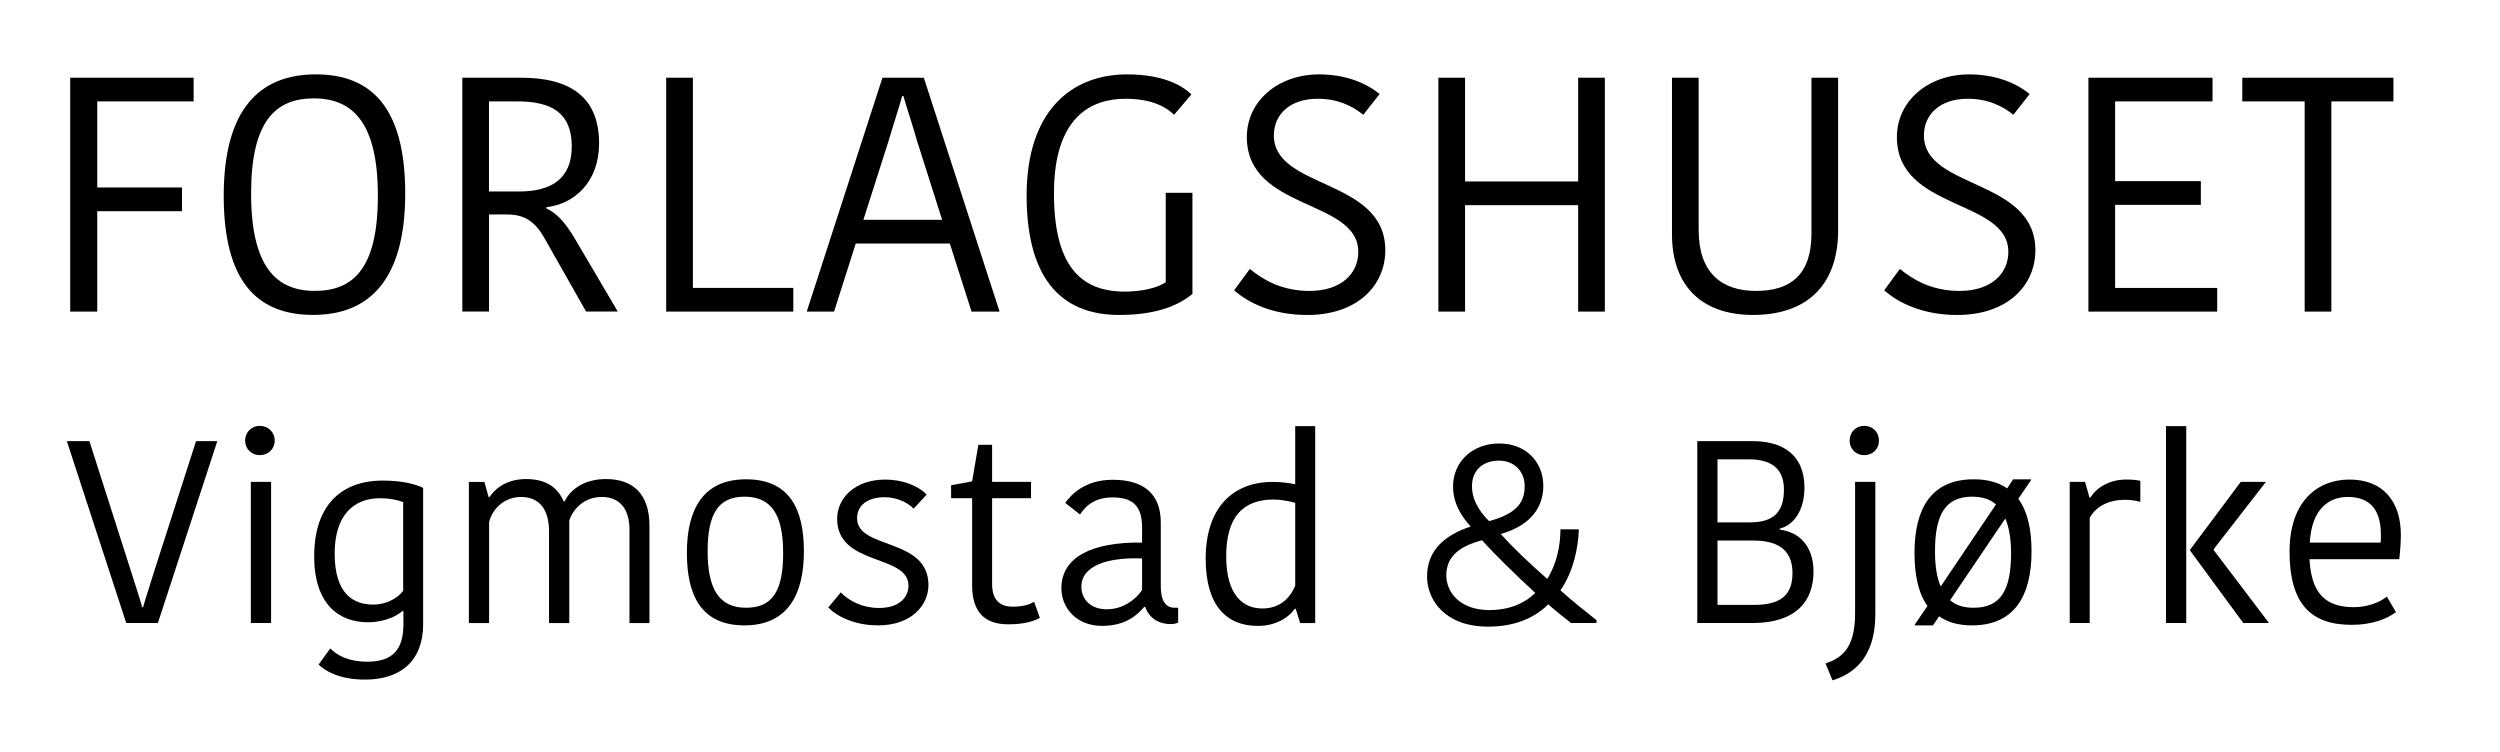 <?xml version="1.0" encoding="utf-8"?>
<!-- Generator: Adobe Illustrator 25.2.0, SVG Export Plug-In . SVG Version: 6.00 Build 0)  -->
<svg version="1.1" id="Layer_1" xmlns="http://www.w3.org/2000/svg" xmlns:xlink="http://www.w3.org/1999/xlink" x="0px" y="0px"
	 viewBox="0 0 841.89 253.09" style="enable-background:new 0 0 841.89 253.09;" xml:space="preserve">
<g>
	<path d="M23.64,104.93V26.17h41.57v7.98H32.75v28.99h28.54v7.98H32.75v33.82H23.64z"/>
	<path d="M105.45,106.05c-18.76,0-30.11-11.12-30.11-40.11c0-29.1,12.02-40.9,31.01-40.9c18.65,0,30.11,11.12,30.11,40.11
		C136.46,94.25,124.33,106.05,105.45,106.05z M106.01,97.96c13.03,0,21.24-7.64,21.24-32.02c0-24.6-8.43-32.81-21.57-32.81
		c-12.81,0-21.12,7.53-21.12,32.02C84.55,89.76,92.98,97.96,106.01,97.96z"/>
	<path d="M175.46,26.17c16.41,0,26.29,6.4,26.29,22.13c0,12.92-8.31,20.45-17.75,21.46v0.45c3.14,1.46,5.95,4.04,9.55,10.11
		l14.49,24.6h-10.68L183.1,79.76c-3.03-5.17-6.51-7.53-12.24-7.53h-6.18v32.69h-8.99V26.17H175.46z M164.68,64.48h10.11
		c10.89,0,17.75-4.27,17.75-15.17c0-11.01-6.4-15.17-18.32-15.17h-9.55V64.48z"/>
	<path d="M233.34,26.17v70.78h33.81v7.98h-42.81V26.17H233.34z"/>
	<path d="M319.86,82.01h-31.68l-7.3,22.92h-9.21l25.5-78.76h13.93l25.51,78.76h-9.44L319.86,82.01z M317.27,74.03l-8.43-26.52
		c-0.56-2.25-4.26-13.71-4.61-15.17h-0.45c-0.22,1.35-3.93,12.81-4.49,14.94l-8.54,26.74H317.27z"/>
	<path d="M401.22,31.79l-5.84,6.86c-3.37-3.26-8.54-5.39-16.4-5.39c-11.46,0-24.05,6.07-24.05,31.8c0,23.71,8.43,33.14,23.82,33.14
		c5.05,0,10.67-1.01,13.82-3.15V64.93h8.99v34.05c-5.06,4.16-12.59,7.08-24.72,7.08c-20.33,0-31.12-13.37-31.12-40.22
		c0-28.43,15.05-40.79,33.81-40.79C392.57,25.05,398.64,29.32,401.22,31.79z"/>
	<path d="M457.41,84.82c0-17.86-37.53-13.82-37.53-38.65c0-11.91,10.23-21.12,24.38-21.12c8.88,0,15.84,2.92,20.33,6.63l-5.5,6.97
		c-3.93-3.15-8.76-5.39-15.39-5.39c-9.21,0-14.72,5.17-14.72,12.36c0,18.2,37.53,14.38,37.53,38.65c0,11.91-9.44,21.8-26.29,21.8
		c-11.91,0-20.11-4.27-24.61-8.32l5.28-7.19c4.38,3.6,10.68,7.41,20.11,7.41C451.68,97.96,457.41,92.12,457.41,84.82z"/>
	<path d="M540.44,26.17v78.76h-8.99V69.09h-38.08v35.84h-8.99V26.17h8.99v34.94h38.08V26.17H540.44z"/>
	<path d="M610.02,78.64V26.17H619v51.35c0,18.99-11.01,28.54-28.65,28.54c-17.75,0-27.3-10.23-27.3-27.19v-52.7h8.99v51.35
		c0,14.16,7.53,20.45,19.33,20.45C602.82,97.96,610.02,92.68,610.02,78.64z"/>
	<path d="M676.32,84.82c0-17.86-37.53-13.82-37.53-38.65c0-11.91,10.22-21.12,24.38-21.12c8.88,0,15.84,2.92,20.33,6.63l-5.5,6.97
		c-3.93-3.15-8.76-5.39-15.39-5.39c-9.21,0-14.72,5.17-14.72,12.36c0,18.2,37.53,14.38,37.53,38.65c0,11.91-9.44,21.8-26.29,21.8
		c-11.91,0-20.11-4.27-24.61-8.32l5.28-7.19c4.38,3.6,10.68,7.41,20.11,7.41C670.59,97.96,676.32,92.12,676.32,84.82z"/>
	<path d="M703.29,104.93V26.17h41.79v7.98h-32.8V61h28.87v7.98h-28.87v27.98h34.37v7.98H703.29z"/>
	<path d="M776.12,34.15H755.1v-7.98H806v7.98H785.1v70.78h-8.99V34.15z"/>
	<path d="M22.51,148.56h7.6l14.07,44.03c0.35,1.22,3.49,10.66,3.66,11.88h0.35c0.26-1.14,3.32-10.66,3.67-11.88l14.16-44.03h7.16
		l-20.01,61.25H42.51L22.51,148.56z"/>
	<path d="M87.44,143.41c2.88,0,5.07,2.1,5.07,4.98c0,2.8-2.19,4.89-5.07,4.89c-2.71,0-4.89-2.1-4.89-4.89
		C82.54,145.51,84.73,143.41,87.44,143.41z M84.47,162.28h6.82v47.53h-6.82V162.28z"/>
	<path d="M142.5,210.16c0,12.5-7.68,18.7-19.57,18.7c-9,0-13.72-3.15-15.64-5.07l3.93-5.42c2.36,2.36,6.11,4.46,12.49,4.46
		c8.65,0,12.14-4.19,12.14-12.67v-4.37h-0.35c-1.49,1.31-5.51,3.76-11.62,3.76c-9.78,0-18.09-6.11-18.09-22.28
		c0-15.2,7.43-25.43,23.16-25.43c6.03,0,10.66,1.05,13.54,2.45V210.16z M128,167.78c-9.18,0-15.3,6.03-15.3,18.61
		c0,13.63,6.3,17.21,13.02,17.21c3.76,0,7.78-1.66,10.05-4.63V169.1C133.76,168.31,131.05,167.78,128,167.78z"/>
	<path d="M204.03,161.32c9.43,0,14.68,5.33,14.68,15.73v32.77h-6.73v-31.37c0-7.34-3.49-11.1-9.35-11.1c-5.94,0-9.7,4.11-10.92,7.95
		v34.51h-6.82v-30.84c0-7.51-3.32-11.62-9.43-11.62c-5.94,0-9.79,4.37-10.75,8.47v33.99h-6.82v-47.53h5.24l1.4,5.07h0.35
		c1.31-2.01,4.89-6.03,12.32-6.03c7.08,0,10.84,3.23,12.59,7.51h0.35C191.97,164.99,196.6,161.32,204.03,161.32z"/>
	<path d="M231.31,186.14c0-14.68,5.51-24.73,19.92-24.73c14.51,0,19.49,9.79,19.49,24.29c0,14.68-5.59,24.9-20.01,24.9
		C236.29,210.6,231.31,200.73,231.31,186.14z M251.23,204.66c9.18,0,12.5-6.03,12.5-18.44c0-12.76-3.85-18.96-13.02-18.96
		c-9,0-12.41,6.03-12.41,18.35C238.3,198.37,242.14,204.66,251.23,204.66z"/>
	<path d="M281.91,174.69c0-6.82,5.86-13.19,16.25-13.19c5.68,0,11.01,2.01,13.89,5.07l-4.37,4.72c-2.18-2.27-6.03-3.85-9.7-3.85
		c-6.47,0-9.35,3.23-9.35,7.08c0,10.66,24.03,6.38,24.03,22.54c0,6.55-5.51,13.54-16.95,13.54c-7.86,0-13.8-2.97-16.78-6.03
		l4.2-5.07c2.88,2.97,7.43,5.24,12.93,5.24c6.64,0,9.87-3.49,9.87-7.51C305.94,186.48,281.91,190.76,281.91,174.69z"/>
	<path d="M327.37,197.14v-29.36h-7.08v-4.37l7.08-1.31l2.1-12.32h4.63v12.49h13.1v5.5h-13.1v29.01c0,5.33,2.7,7.52,6.9,7.52
		c3.84,0,6.03-0.87,7.25-1.66l1.93,5.42c-1.84,1.05-4.98,2.18-10.66,2.18C331.65,210.25,327.37,206.14,327.37,197.14z"/>
	<path d="M390.9,176v21.5c0,4.28,1.31,7.16,4.63,7.16h1.22v4.98c-0.61,0.35-1.57,0.52-2.44,0.52c-4.72,0-7.52-2.53-8.65-5.77h-0.35
		c-2.28,2.62-6.12,6.38-14.16,6.38c-8.82,0-13.72-6.2-13.72-12.67c0-10.49,10.31-15.64,27.17-15.38v-5.16
		c0-7.78-3.76-10.05-10.05-10.05c-6.37,0-9.43,3.49-10.84,5.77l-4.98-3.93c1.66-2.27,6.12-7.78,15.99-7.78
		C384.86,161.58,390.9,166.04,390.9,176z M384.6,188.06c-11.44-0.44-20.44,2.36-20.44,9.52c0,4.19,3.05,7.6,8.56,7.6
		c5.42,0,9.7-3.23,11.88-6.46V188.06z"/>
	<path d="M436.17,143.5h6.73v66.32h-5.07l-1.49-4.81H436c-1.84,2.8-6.2,5.77-12.41,5.77c-10.75,0-17.57-7.08-17.57-22.63
		c0-17.21,9.18-25.86,22.55-25.86c2.8,0,5.41,0.35,7.6,0.79V143.5z M436.17,197.23v-27.87c-1.84-0.61-5.07-1.14-7.25-1.14
		c-10.49,0-15.99,6.03-15.99,19.13c0,13.28,5.86,17.56,12.14,17.56C430.76,204.92,434.34,201.69,436.17,197.23z"/>
	<path d="M495.27,177.31c-2.45-2.71-5.95-7.16-5.95-13.54c0-7.95,6.2-14.42,15.55-14.42c9.18,0,14.85,6.38,14.85,14.24
		c0,6.47-3.41,13.11-14.33,16.25c4.28,4.72,8.74,9,15.64,15.11c3.15-4.89,4.46-11.18,4.46-16.69h6.2
		c-0.18,6.29-1.92,14.42-6.2,20.53c3.93,3.58,8.74,7.34,12.14,10.05v0.96h-8.57c-1.92-1.49-4.8-3.76-7.68-6.29
		c-4.28,4.28-10.75,7.51-20.28,7.51c-14.5,0-20.53-9-20.53-16.86C480.58,185.09,486.79,180.11,495.27,177.31z M517.02,199.68
		c-7.08-6.55-13.72-13.02-17.91-17.74c-7.86,2.01-12.06,5.68-12.06,11.79c0,5.77,4.63,11.71,14.51,11.71
		C508.46,205.44,513.52,203.09,517.02,199.68z M501.47,175.48c9.87-2.62,11.97-6.82,11.97-11.8c0-4.72-3.32-8.56-8.65-8.56
		s-9.09,3.14-9.09,8.65C495.7,169.27,499.46,173.55,501.47,175.48z"/>
	<path d="M610.71,192.51c0,9.96-5.94,17.3-20.53,17.3h-18.61v-61.25h18.7c9.43,0,17.39,4.11,17.39,15.64
		c0,7.43-3.41,12.58-8.3,13.81v0.35C605.73,179.15,610.71,183.69,610.71,192.51z M588.95,154.68h-10.57v21.23h10.93
		c7.78,0,11.44-3.32,11.44-11.01C600.75,157.56,596.21,154.68,588.95,154.68z M603.63,192.95c0-8.65-6.12-10.92-13.28-10.92h-11.97
		v21.67h12.32C599.61,203.7,603.63,200.46,603.63,192.95z"/>
	<path d="M614.75,223.44c5.33-1.84,9.96-4.98,9.96-16.78v-44.39h6.82v44.56c0,12.93-5.68,19.57-14.42,22.28L614.75,223.44z
		 M627.77,143.41c2.88,0,4.98,2.1,4.98,4.98c0,2.8-2.1,4.89-4.98,4.89c-2.8,0-4.89-2.1-4.89-4.89
		C622.88,145.51,624.98,143.41,627.77,143.41z"/>
	<path d="M653.03,207.54l-2.1,3.06h-6.12v-0.26l4.28-6.29c-3.14-4.37-4.37-10.49-4.37-17.91c0-14.68,5.51-24.73,19.92-24.73
		c4.72,0,8.39,1.05,11.28,3.06l2.01-3.06h6.03v0.26l-4.28,6.29c3.14,4.28,4.45,10.4,4.45,17.74c0,14.68-5.59,24.9-20.01,24.9
		C659.49,210.6,655.82,209.55,653.03,207.54z M653.55,197.49l18.6-27.61c-1.92-1.75-4.62-2.62-8.03-2.62c-9,0-12.5,6.03-12.5,18.35
		C651.63,190.59,652.24,194.61,653.55,197.49z M675.31,174.6l-18.61,27.52c2.01,1.75,4.54,2.54,7.95,2.54
		c9.18,0,12.59-6.03,12.59-18.44C677.23,181.33,676.53,177.49,675.31,174.6z"/>
	<path d="M720.76,169.01c-1.75-0.52-3.59-0.7-5.33-0.7c-4.63,0-9.44,1.84-11.71,6.11v35.39h-6.73v-47.53h5.16l1.49,5.24h0.35
		c2.1-3.41,6.47-6.03,11.97-6.03c2.18,0,3.76,0.17,4.81,0.44V169.01z"/>
	<path d="M736.23,209.81h-6.82V143.5h6.82V209.81z M737.54,185.09l17.04-22.81h8.48l-17.57,22.63v0.35l18.61,24.55h-8.65
		l-17.91-24.38V185.09z"/>
	<path d="M806.85,206.14c-3.15,2.36-8.13,4.28-14.95,4.28c-13.54,0-20.88-6.9-20.88-24.64c0-17.21,9.61-24.29,20.18-24.29
		c11.27,0,17.3,7.34,17.3,18.61c0,2.36-0.18,5.15-0.53,8.21h-30.23c0.61,11.71,5.51,16.16,15.03,16.16c4.72,0,9-1.84,11.01-3.58
		L806.85,206.14z M777.84,182.73h23.85c0.09-0.96,0.09-2.18,0.09-2.71c0-8.12-3.49-12.67-11.18-12.67
		C784.39,167.35,778.45,171.28,777.84,182.73z"/>
</g>
</svg>
